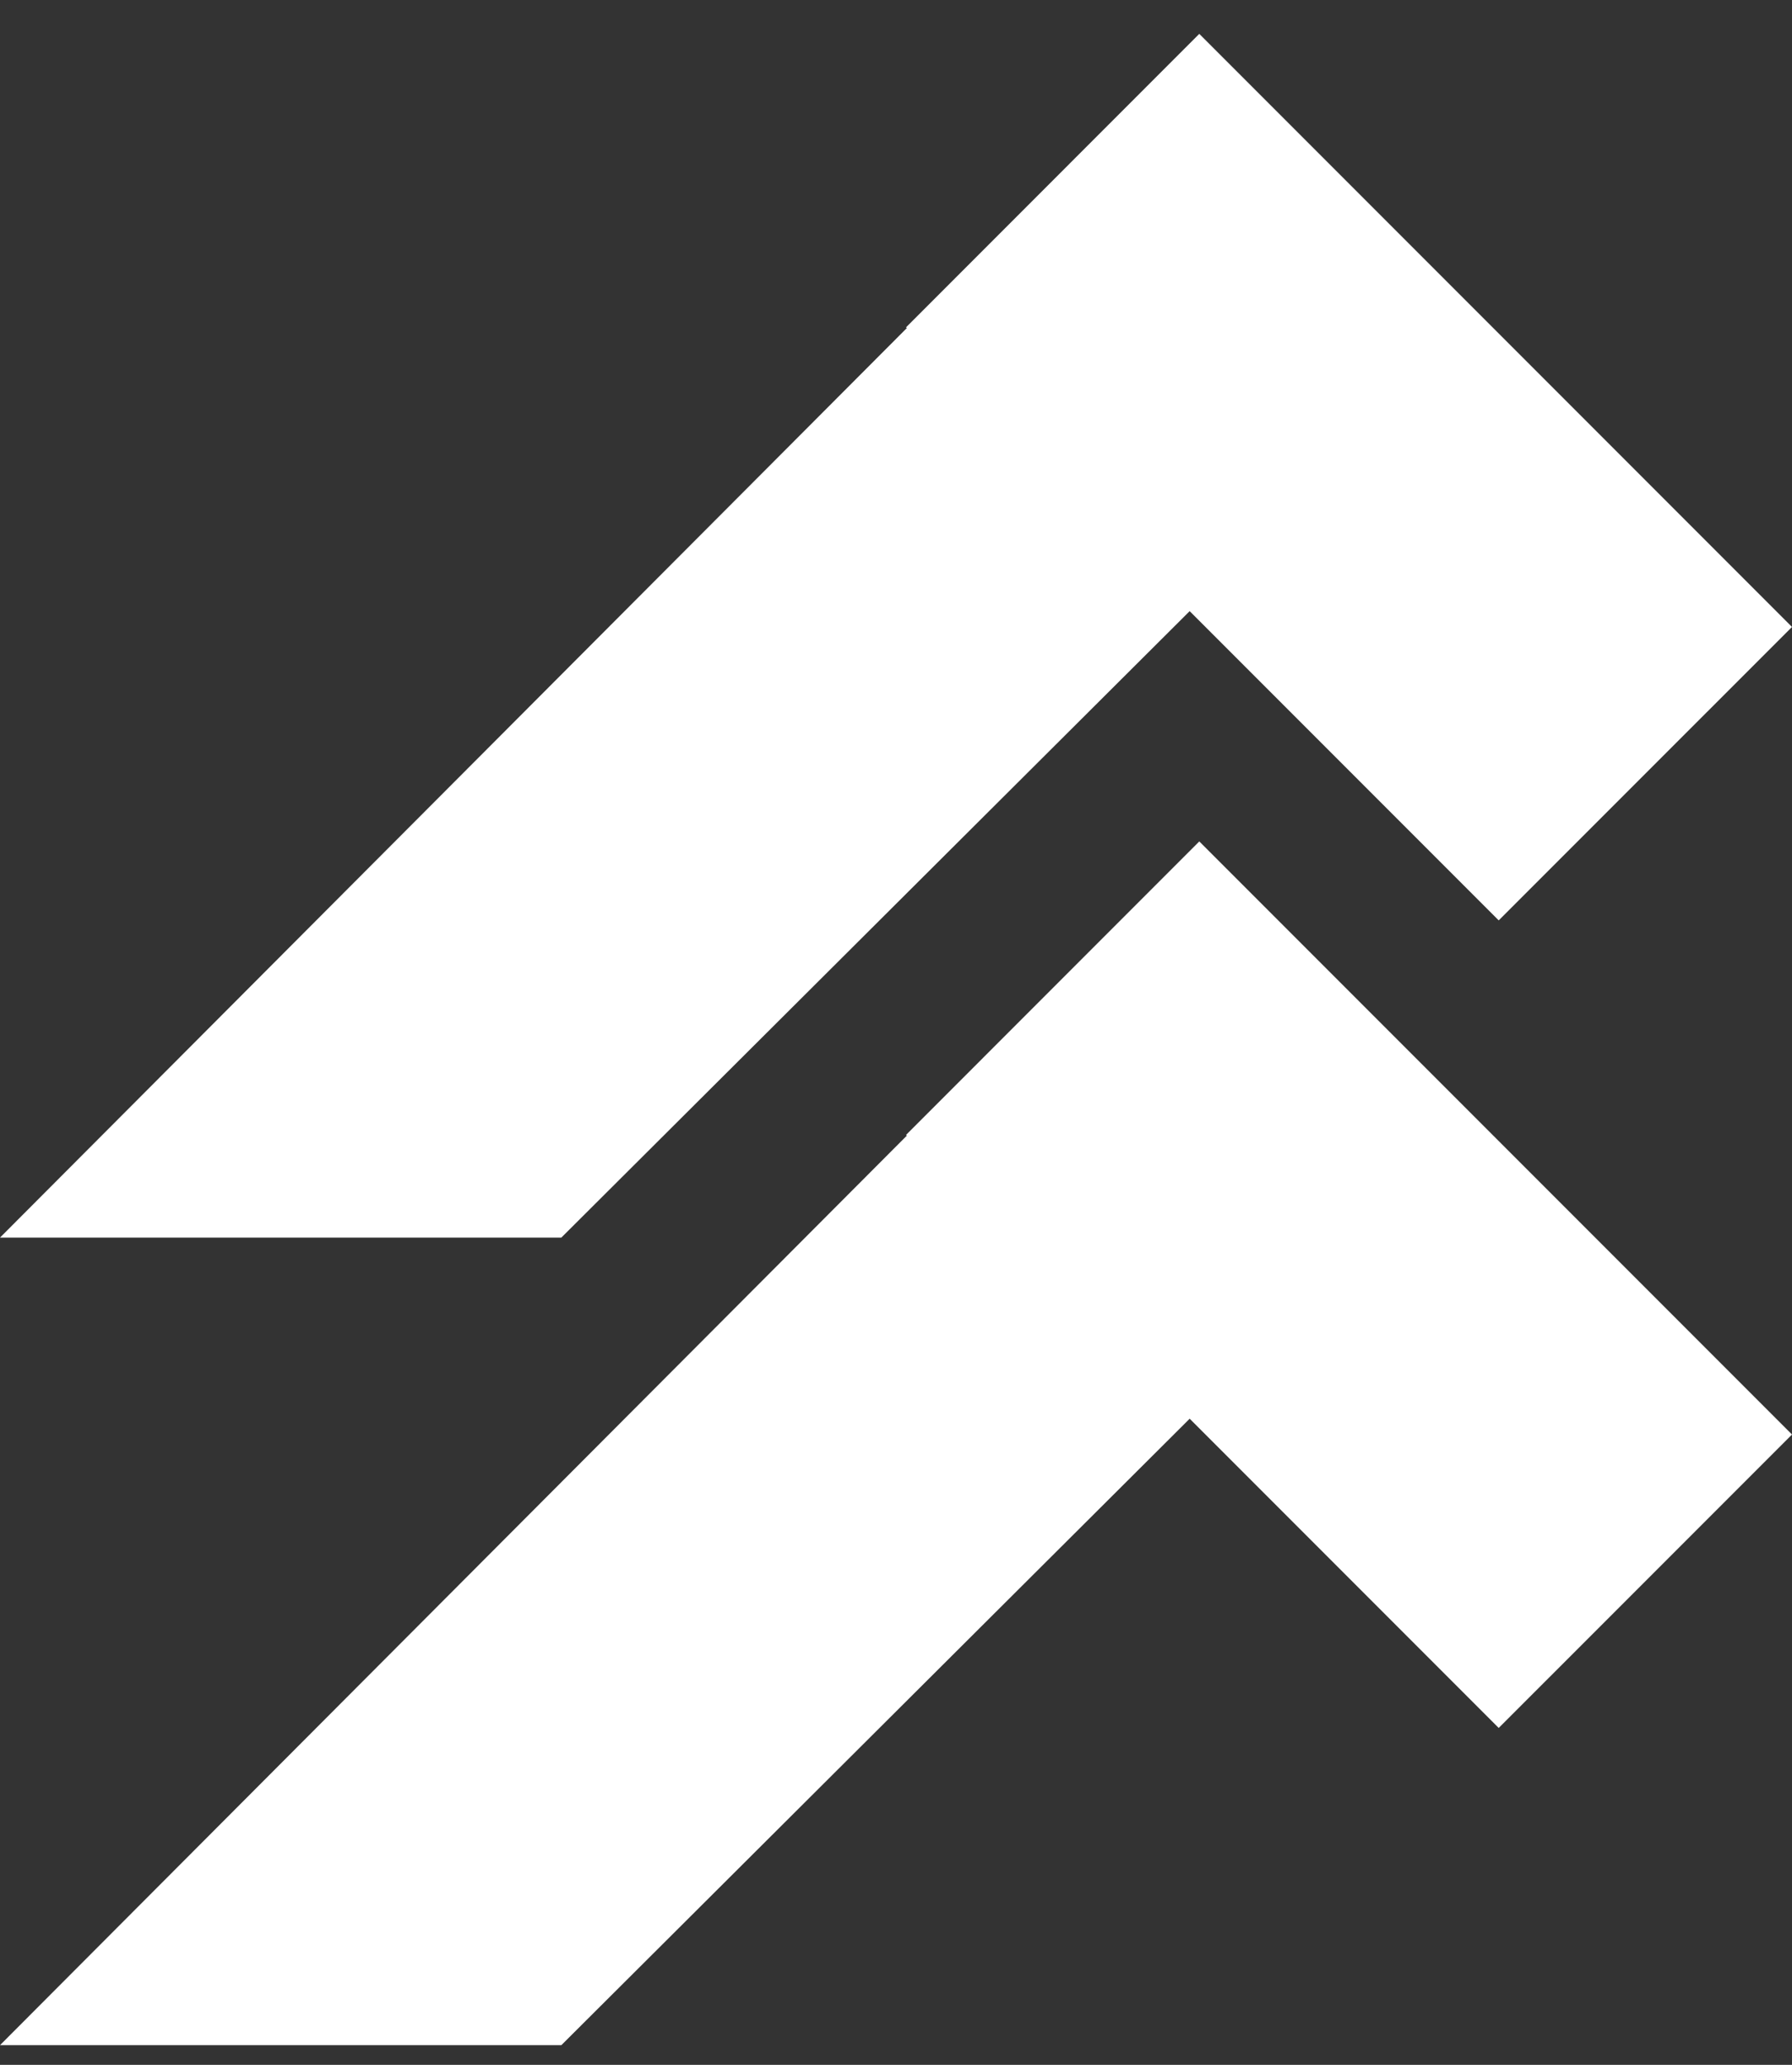 <svg xmlns="http://www.w3.org/2000/svg" width="33" height="38" viewBox="0 0 33 38" fill="none"><rect x="0" y="0" width="33" height="38" fill="#333333" stroke="none"/><path fill-rule="evenodd" clip-rule="evenodd" d="M27.599 16.938L33 11.538L22.085 0.623L16.685 6.024L16.699 6.038L0 22.776H10.337L21.908 11.247L27.599 16.938Z" fill="white"></path><path fill-rule="evenodd" clip-rule="evenodd" d="M27.599 31.8L33 26.4L22.085 15.485L16.685 20.886L16.699 20.9L0 37.638L10.337 37.638L21.908 26.109L27.599 31.8Z" fill="white"></path></svg>